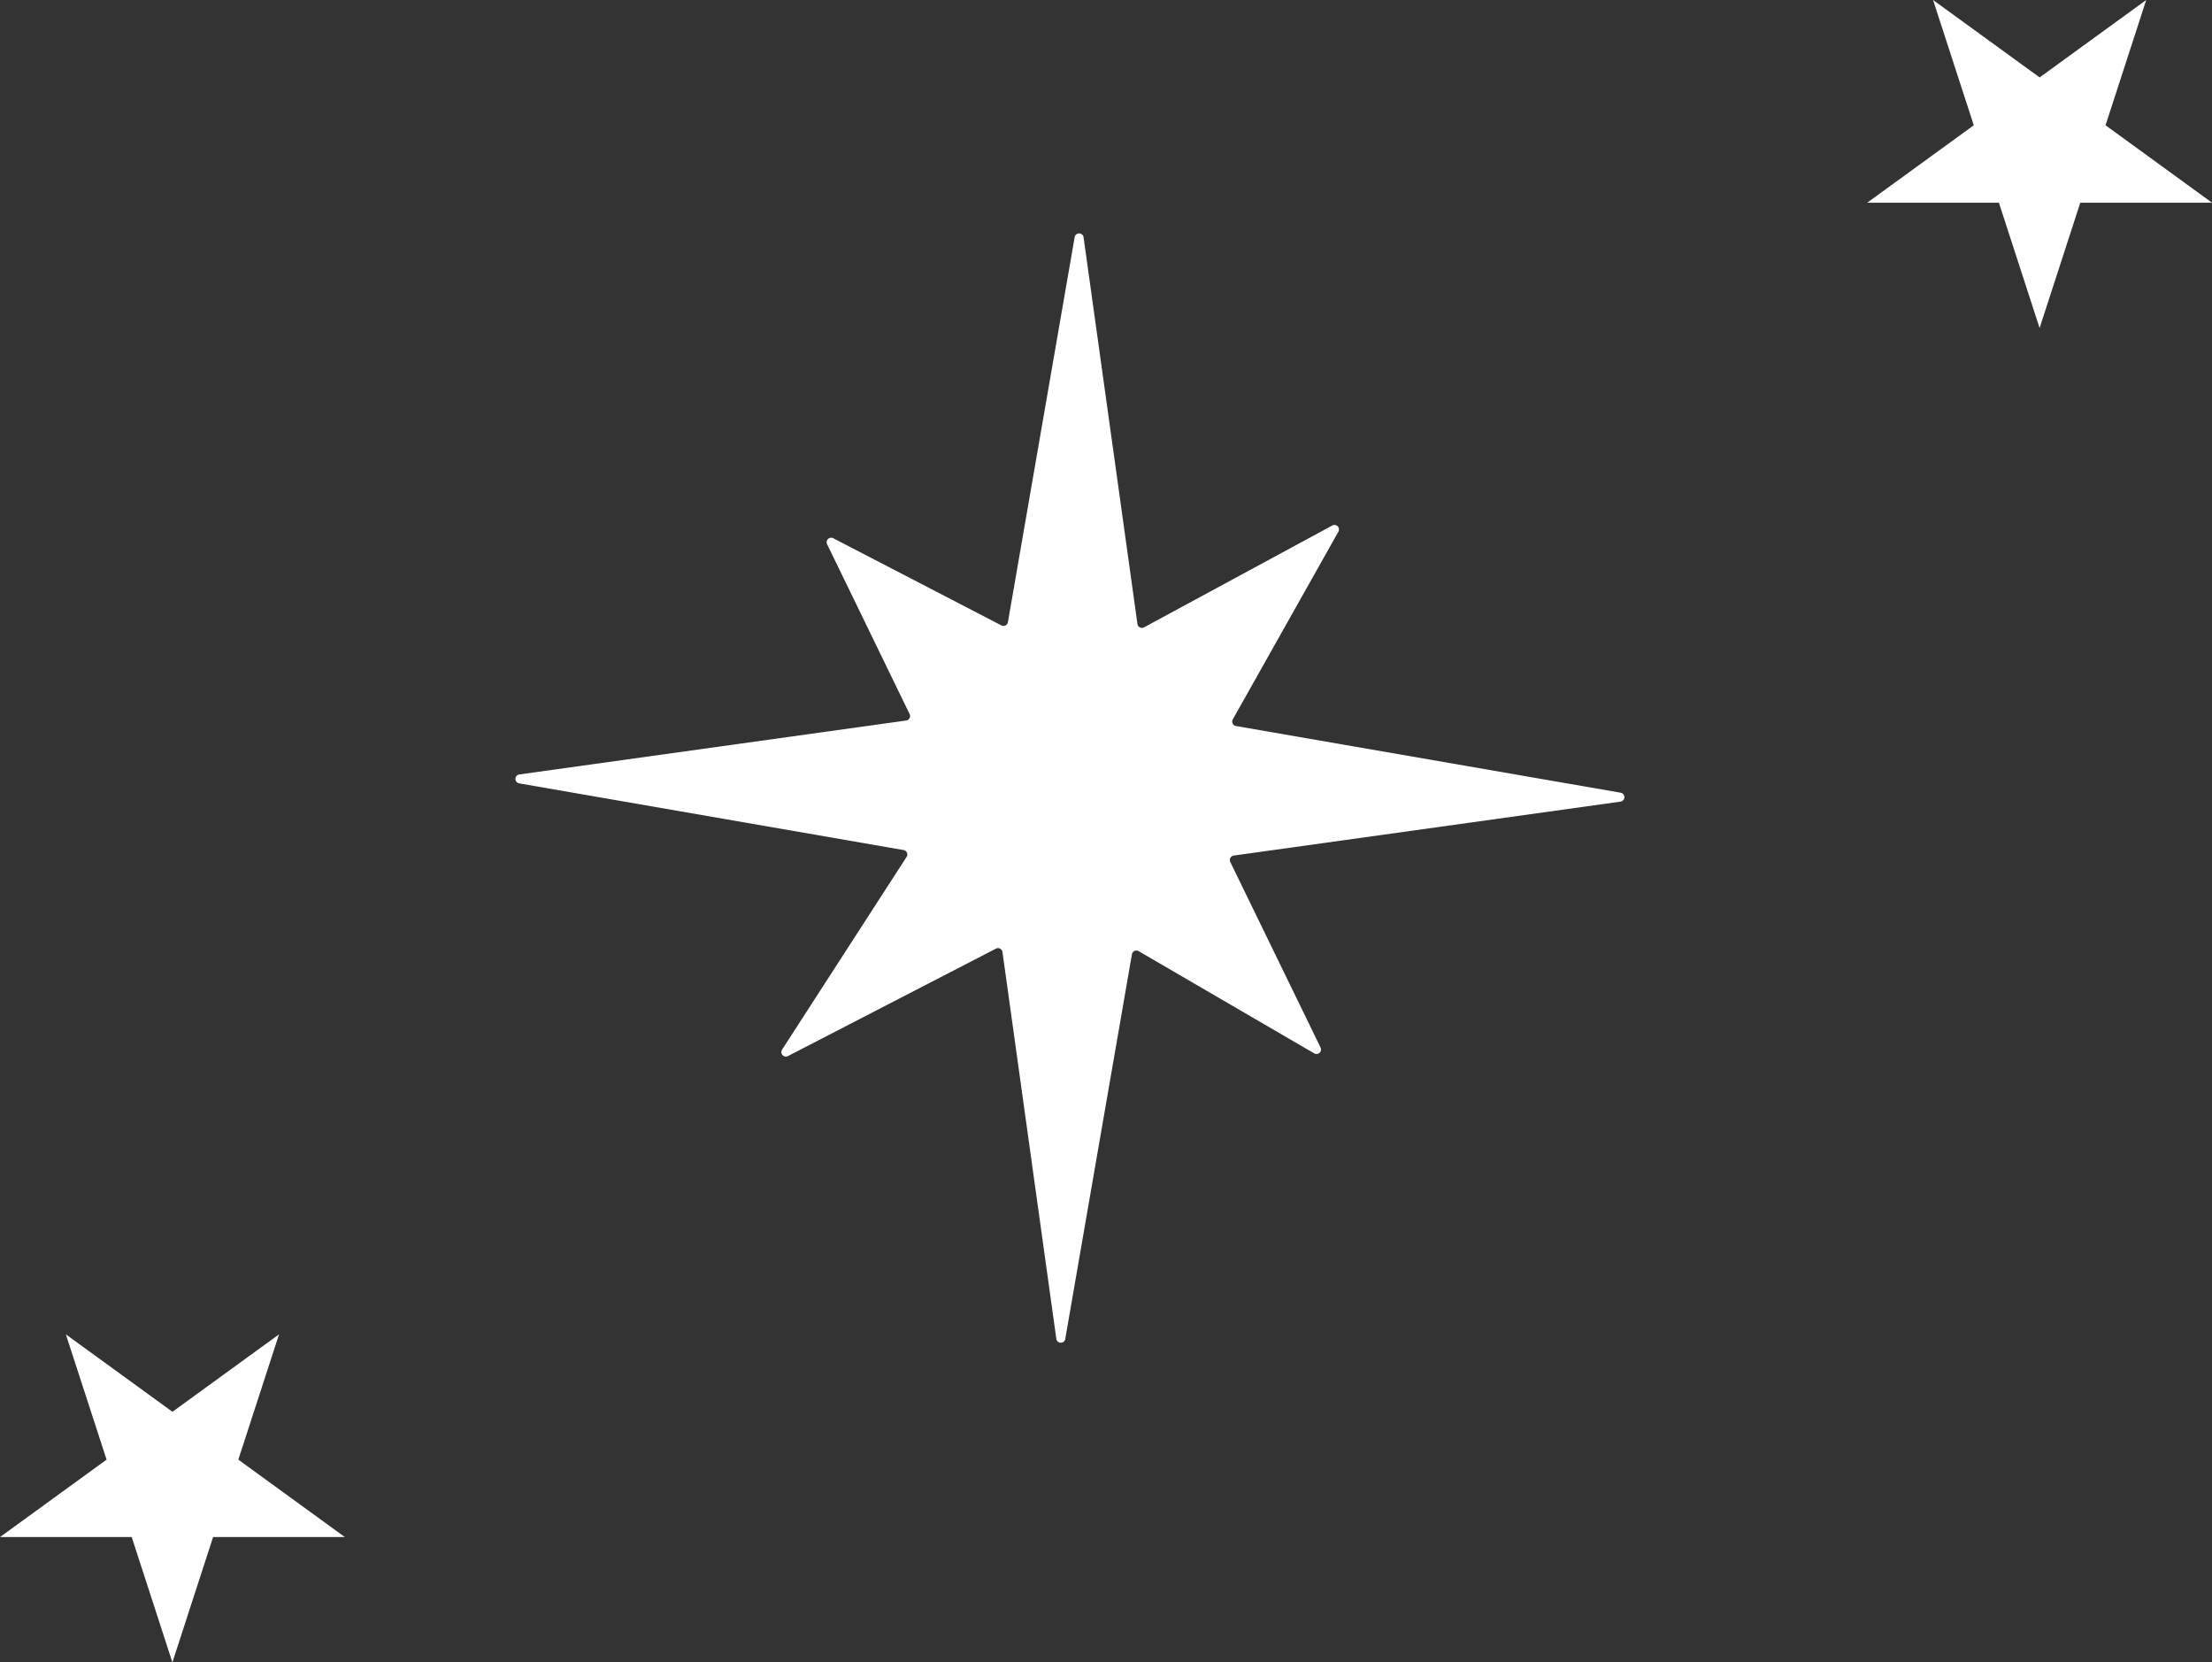 <svg xmlns="http://www.w3.org/2000/svg" width="56.865" height="42.727" viewBox="0 0 56.865 42.727">
  <rect x="0" y="0" width="56.865" height="42.727" fill="#333333" stroke="none"/>
  <defs>
    <style>
      .cls-1 {
        fill: #fff;
      }
    </style>
  </defs>
  <g id="グループ_6256" data-name="グループ 6256" transform="translate(0 4)">
    <path id="パス_1647" data-name="パス 1647" class="cls-1" d="M8.17,7.834l4.322,2.24a.116.116,0,0,0,.168-.083L14.375.1a.116.116,0,0,1,.23,0l1.385,9.938a.116.116,0,0,0,.17.086L21,7.506a.116.116,0,0,1,.156.159l-2.715,4.824a.116.116,0,0,0,.081.171l9.889,1.714a.116.116,0,0,1,0,.229L18.465,15.99a.116.116,0,0,0-.088.166l2.32,4.767a.116.116,0,0,1-.163.151l-4.513-2.627a.116.116,0,0,0-.173.08l-1.714,9.887a.116.116,0,0,1-.229,0L12.52,18.469a.116.116,0,0,0-.168-.087L7.006,21.143a.116.116,0,0,1-.151-.166l3.2-4.952a.116.116,0,0,0-.078-.177L.1,14.135a.116.116,0,0,1,0-.23l9.945-1.386a.116.116,0,0,0,.088-.166L8.012,7.988a.116.116,0,0,1,.158-.154" transform="translate(13.251 2)"/>
    <path id="パス_1649" data-name="パス 1649" class="cls-1" d="M4.432,8.431,5.478,5.21H8.865L6.127,3.22,7.173,0,4.433,1.99,1.693,0,2.74,3.22,0,5.21H3.386Z" transform="translate(48.001 -4)"/>
    <path id="パス_1650" data-name="パス 1650" class="cls-1" d="M4.432,8.431,5.478,5.21H8.865L6.127,3.22,7.173,0,4.433,1.99,1.693,0,2.74,3.22,0,5.21H3.386Z" transform="translate(0 30.296)"/>
  </g>
</svg>
